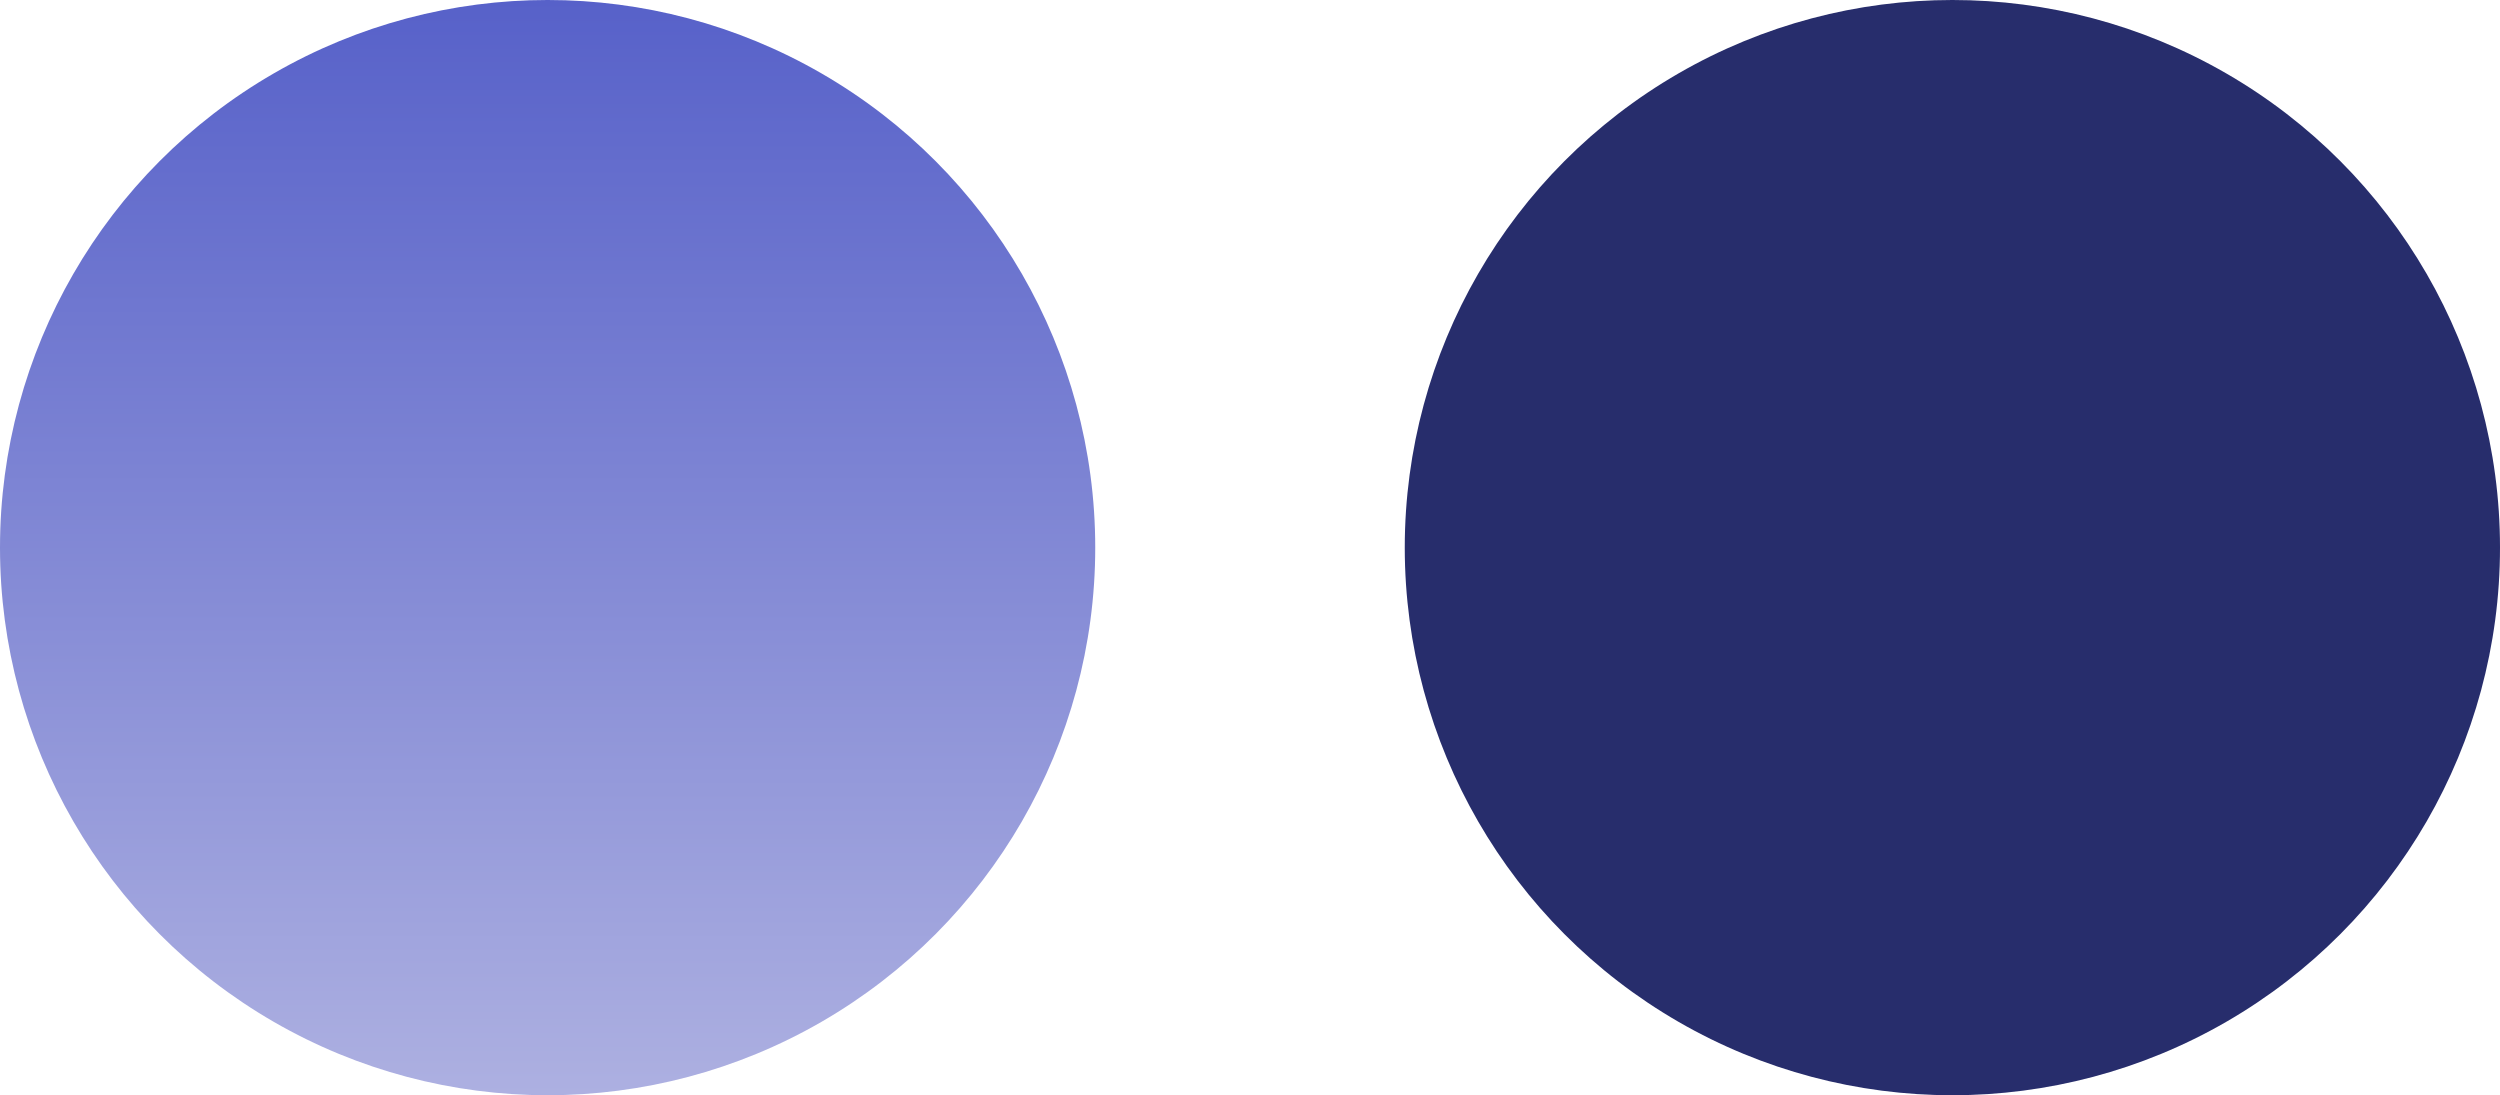 <svg width="105" height="46" viewBox="0 0 105 46" fill="none" xmlns="http://www.w3.org/2000/svg">
<circle cx="23" cy="23" r="23" fill="url(#paint0_linear_11660_4529)"/>
<circle cx="82" cy="23" r="23" fill="#272D6C"/>
<defs>
<linearGradient id="paint0_linear_11660_4529" x1="23" y1="0" x2="23" y2="46" gradientUnits="userSpaceOnUse">
<stop stop-color="#5761C9"/>
<stop offset="1" stop-color="#ADB0E1"/>
</linearGradient>
</defs>
</svg>
